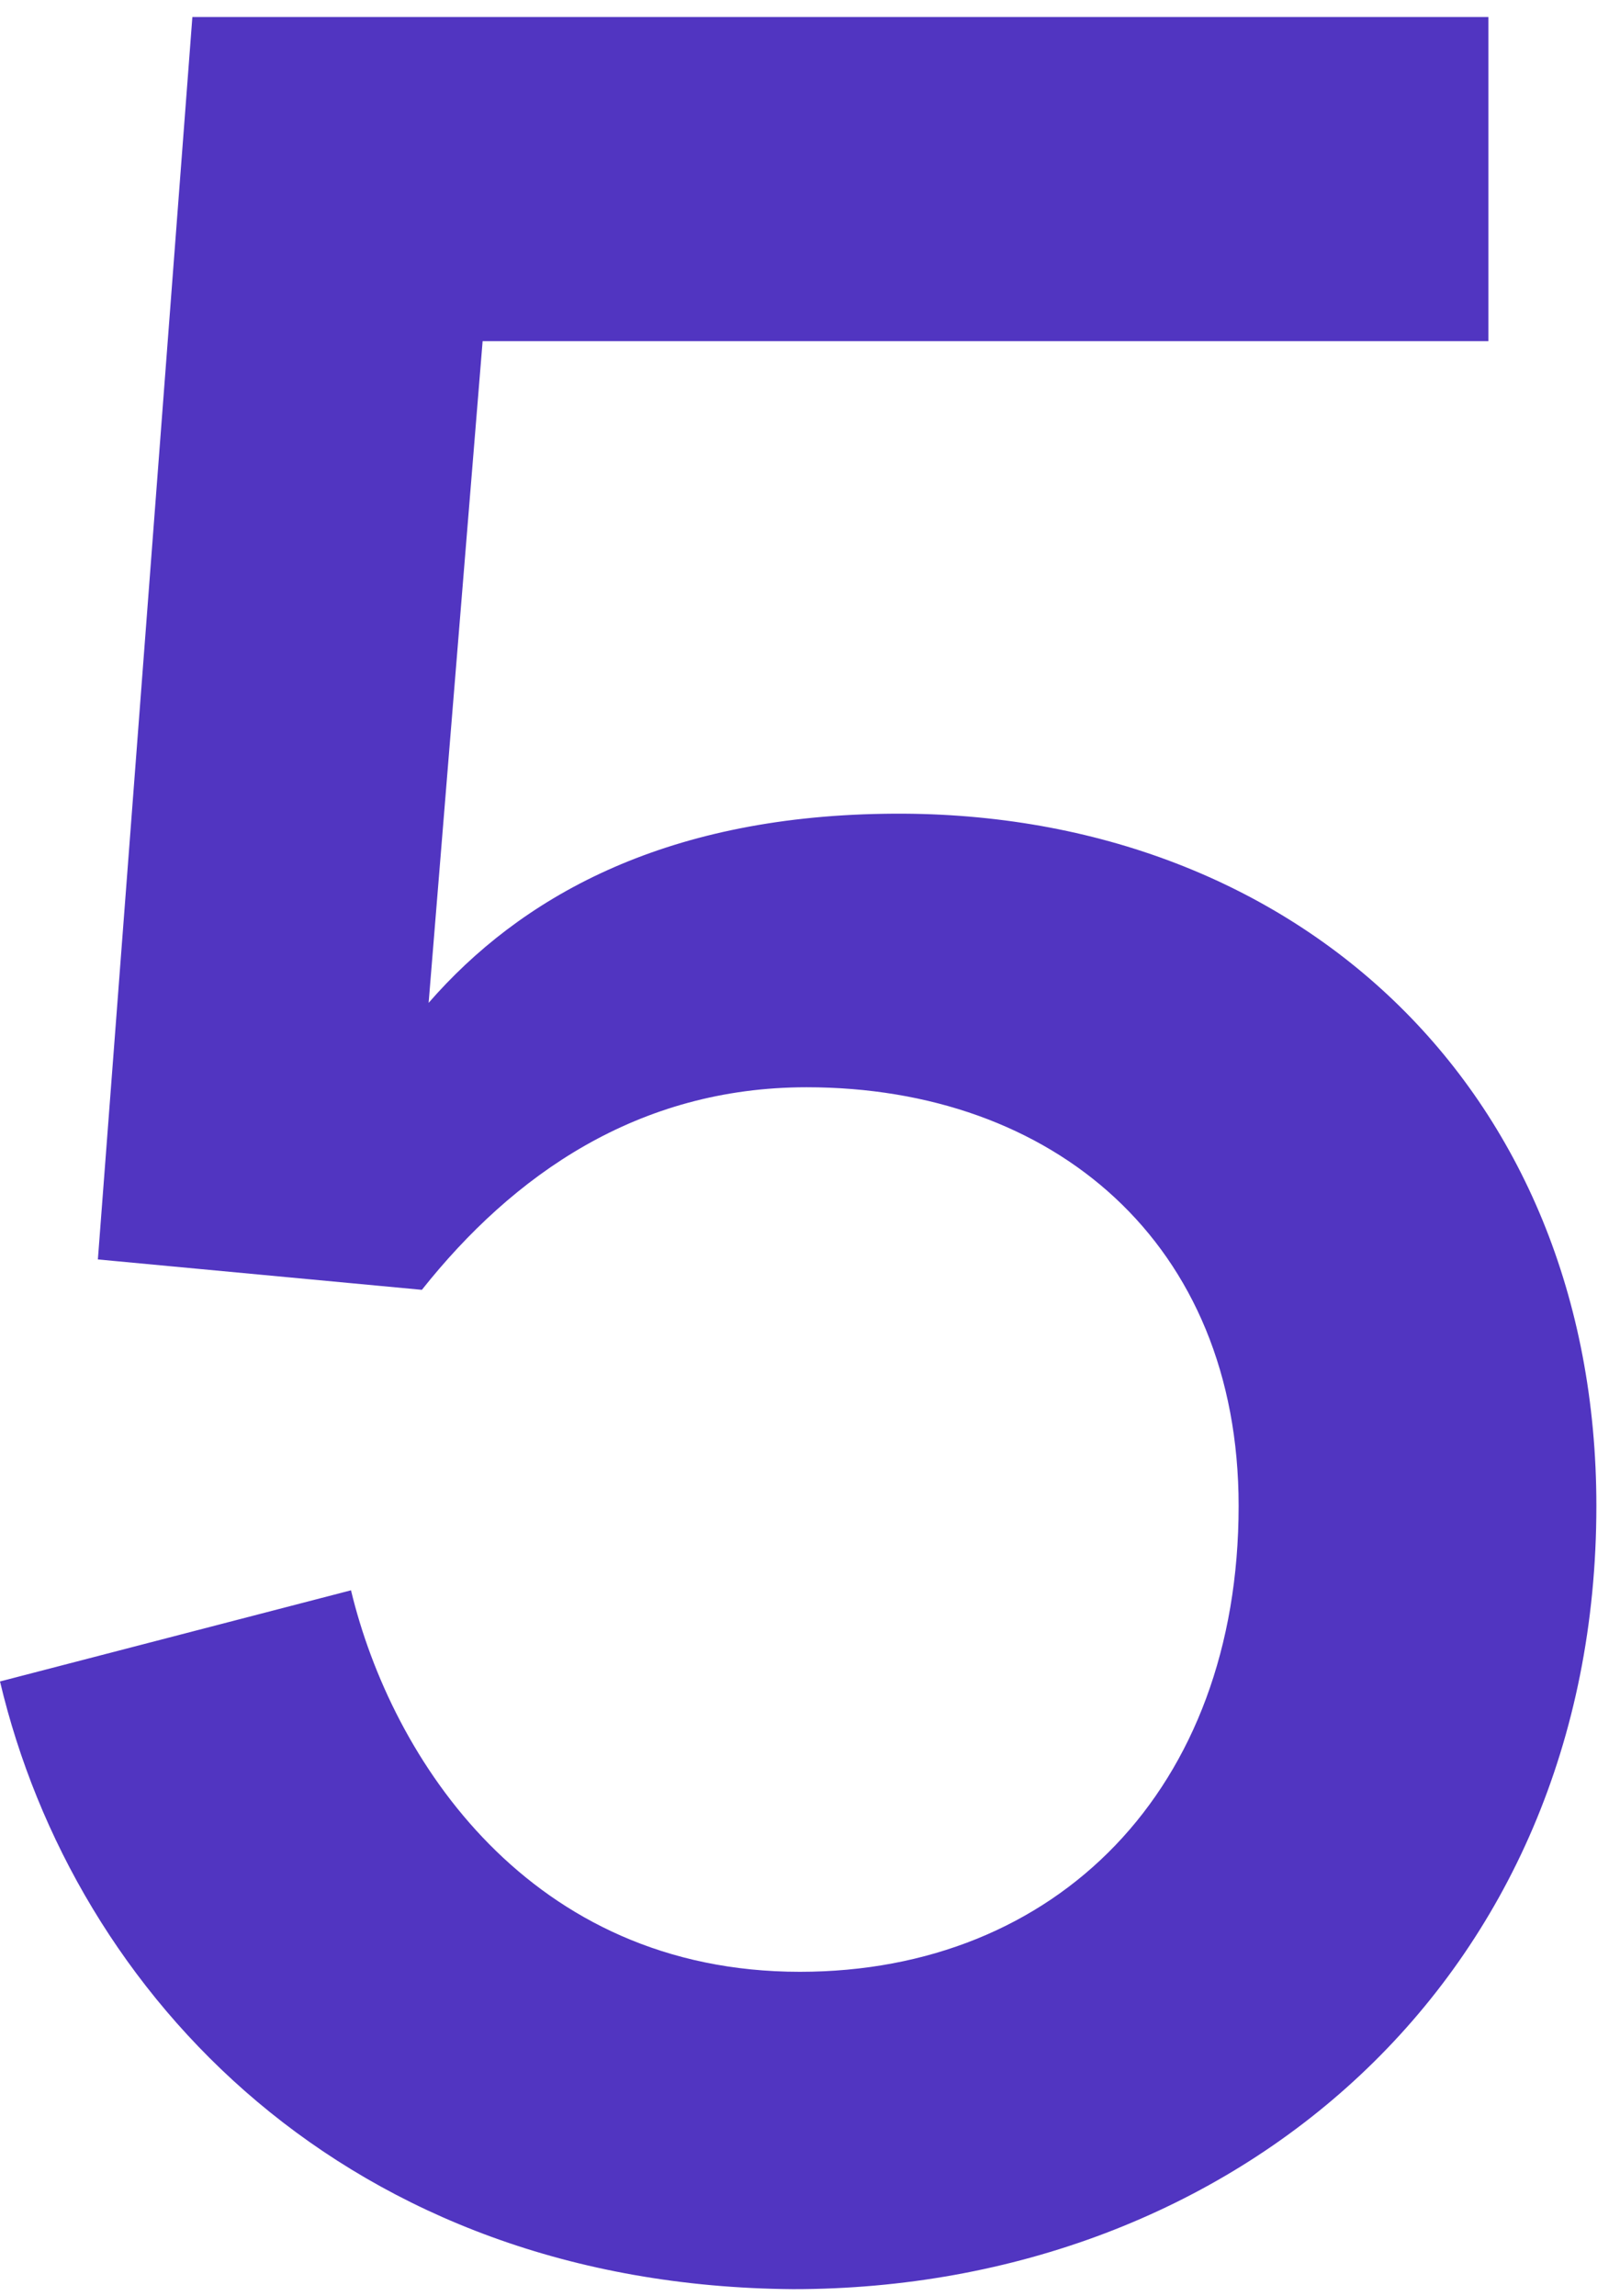 <svg width="48" height="68" viewBox="0 0 48 68" fill="none" xmlns="http://www.w3.org/2000/svg">
<path d="M0 49.804L10.4 47.104C11.6 52.104 15.7 58.404 23.7 58.404C31.3 58.404 36.7 53.004 36.7 44.604C36.7 36.804 31.2 32.204 23.9 32.204C18.9 32.204 15.2 34.804 12.5 38.204L2.9 37.304L5.7 0.504H44.1V10.104H14.3L12.7 29.704C15.4 26.604 19.6 24.204 26.2 24.104C38.3 23.904 47.3 32.204 47.3 44.604C47.3 58.604 36.6 67.804 23.5 67.804C10.3 67.704 2.2 59.104 0 49.804Z" fill="#5135C1"/>
</svg>
